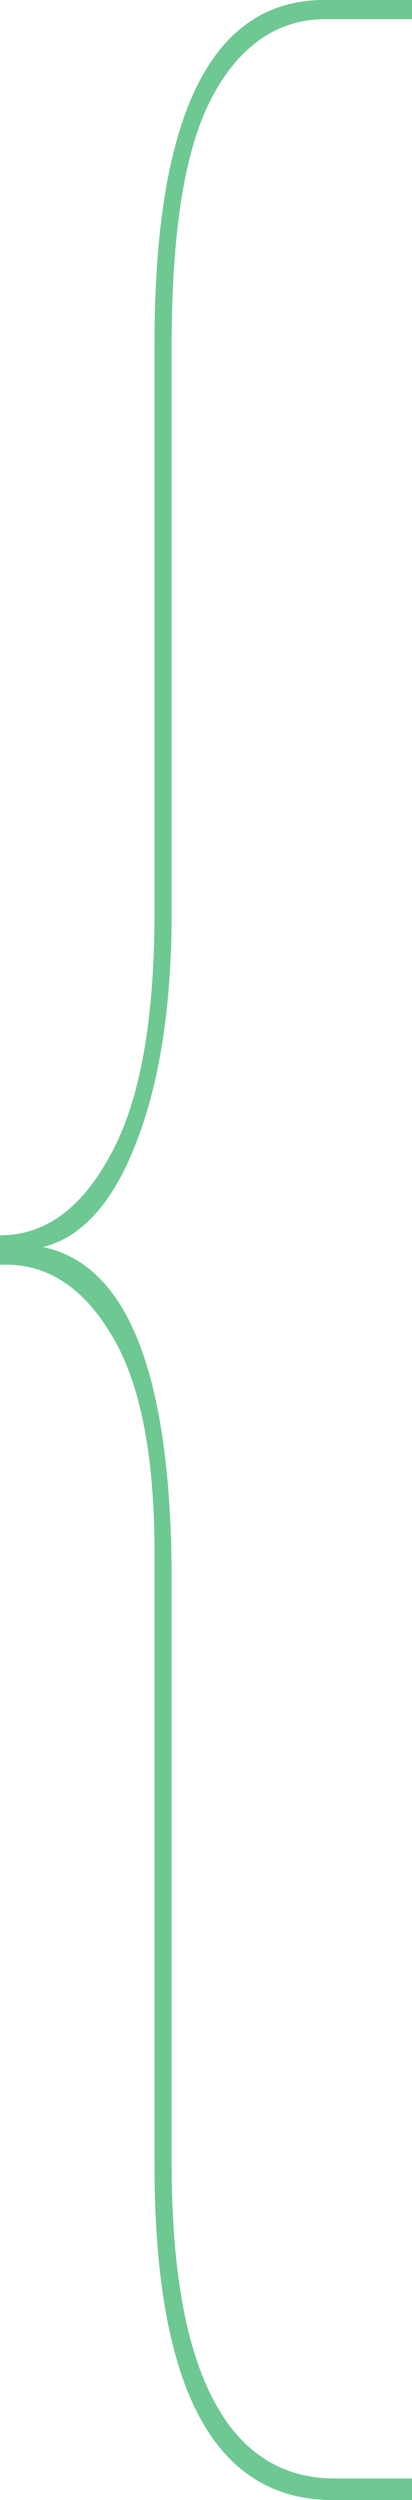 <?xml version="1.0" encoding="UTF-8"?> <svg xmlns="http://www.w3.org/2000/svg" width="86" height="521" viewBox="0 0 86 521" fill="none"> <path d="M32.25 451.125V323.633C32.25 302.793 29.144 287.469 22.933 277.662C16.961 267.855 9.317 263.156 0 263.565V257.435C9.317 257.435 16.961 251.919 22.933 240.886C29.144 229.853 32.25 212.895 32.25 190.012V71.714C32.25 23.905 44.075 0 67.725 0H86V4H67.725C56.497 4 48.375 11.442 43.358 22.066C38.342 32.69 35.833 49.24 35.833 71.714V190.012C35.833 209.626 33.325 225.767 28.308 238.434C23.531 250.693 17.081 257.844 8.958 259.887C26.875 263.565 35.833 286.856 35.833 329.762V451.125C35.833 493.622 47.181 516.5 69.875 516.5H86V521H69.517C44.672 521 32.25 497.708 32.25 451.125Z" fill="#6EC892"></path> </svg> 